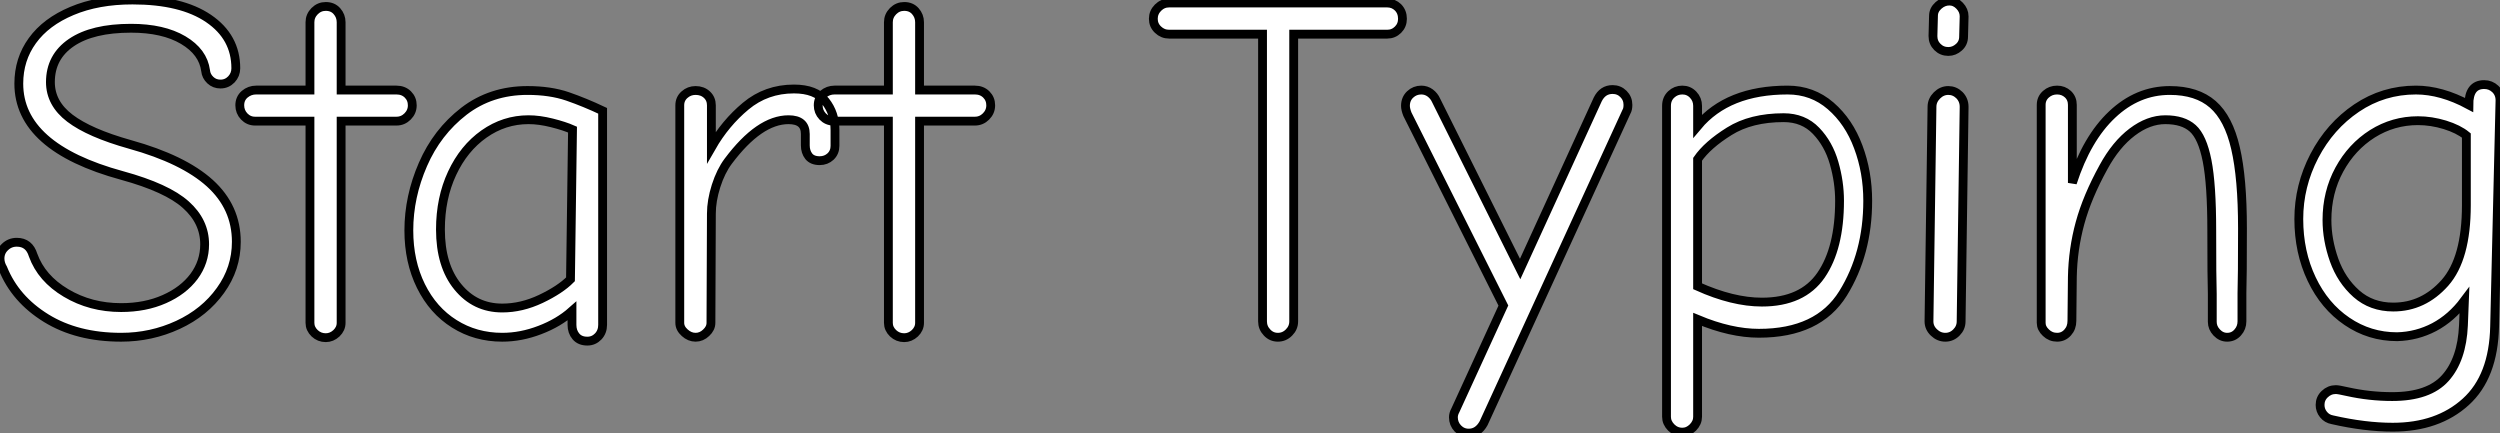 <?xml version="1.0" standalone="no"?>
<svg xmlns="http://www.w3.org/2000/svg" viewBox="1.57 -37.86 283.18 49.06"><rect x="1.57" y="-37.86" width="283.18" height="49.06" fill="#808080" stroke="none"/><path d="M15.29 0.34Q10.30 0.34 6.80-1.82Q3.30-3.98 1.90-7.45L1.90-7.45Q1.57-8.01 1.57-8.57L1.57-8.57Q1.57-9.35 2.13-9.88Q2.69-10.42 3.47-10.42L3.47-10.42Q4.87-10.42 5.32-8.96L5.32-8.96Q6.27-6.33 9.04-4.68Q11.82-3.02 15.29-3.02L15.29-3.02Q18.03-3.02 20.19-3.98Q22.34-4.93 23.55-6.55Q24.75-8.18 24.75-10.19L24.75-10.19Q24.75-12.77 22.62-14.67Q20.50-16.58 15.40-17.98L15.40-17.98Q3.70-21.17 3.70-28.39L3.70-28.39Q3.70-31.14 5.24-33.26Q6.78-35.39 9.72-36.62Q12.66-37.86 16.58-37.86L16.58-37.86Q22.12-37.86 25.20-35.76Q28.28-33.66 28.28-30.13L28.28-30.13Q28.28-29.40 27.78-28.87Q27.27-28.34 26.54-28.34L26.54-28.34Q25.87-28.34 25.40-28.78Q24.92-29.23 24.86-29.85L24.86-29.85Q24.58-31.98 22.32-33.32Q20.05-34.66 16.41-34.66L16.41-34.66Q12.04-34.66 9.66-33.04Q7.28-31.42 7.28-28.56L7.28-28.56Q7.28-26.15 9.49-24.47Q11.70-22.79 16.30-21.50L16.30-21.50Q22.34-19.82 25.34-17.11Q28.34-14.39 28.34-10.47L28.34-10.47Q28.34-7.45 26.54-4.96Q24.75-2.46 21.73-1.06Q18.70 0.34 15.29 0.34L15.29 0.34ZM38.47 0.39Q37.74 0.39 37.21-0.11Q36.68-0.62 36.68-1.29L36.68-1.29L36.68-24.14L30.46-24.14Q29.74-24.14 29.23-24.67Q28.73-25.20 28.73-25.93L28.73-25.93Q28.73-26.71 29.29-27.19Q29.85-27.66 30.58-27.66L30.58-27.66L36.68-27.66L36.68-35.34Q36.68-36.06 37.21-36.60Q37.74-37.13 38.47-37.13L38.47-37.13Q39.26-37.13 39.73-36.60Q40.21-36.06 40.21-35.34L40.21-35.34L40.21-27.66L46.48-27.66Q47.26-27.66 47.77-27.16Q48.27-26.66 48.27-25.93L48.27-25.93Q48.27-25.20 47.74-24.67Q47.21-24.14 46.48-24.14L46.48-24.14L40.21-24.14L40.21-1.29Q40.21-0.62 39.68-0.11Q39.14 0.39 38.47 0.39L38.47 0.39ZM68.10 0.78Q67.26 0.78 66.81 0.25Q66.36-0.28 66.36-1.06L66.36-1.06L66.36-2.63Q64.85-1.29 62.72-0.48Q60.59 0.34 58.46 0.34L58.46 0.34Q55.44 0.34 53.03-1.18Q50.62-2.69 49.25-5.46Q47.88-8.23 47.88-11.76L47.88-11.76Q47.88-15.57 49.48-19.24Q51.07-22.90 54.12-25.26Q57.18-27.61 61.32-27.61L61.32-27.61Q63.90-27.61 65.86-26.94Q67.82-26.26 69.83-25.31L69.83-25.31L69.83-1.06Q69.83-0.28 69.33 0.25Q68.82 0.78 68.10 0.78L68.10 0.78ZM58.46-2.97Q60.65-2.97 62.83-4.00Q65.02-5.04 66.19-6.22L66.19-6.22L66.42-23.18Q65.52-23.58 64.09-23.94Q62.66-24.30 61.43-24.30L61.43-24.30Q58.69-24.30 56.39-22.68Q54.10-21.06 52.78-18.23Q51.46-15.40 51.46-11.87L51.46-11.87Q51.46-7.78 53.42-5.38Q55.38-2.97 58.46-2.97L58.46-2.97ZM80.36 0.34Q79.69 0.34 79.13-0.17Q78.57-0.67 78.57-1.29L78.57-1.29L78.57-25.93Q78.57-26.66 79.10-27.13Q79.63-27.61 80.36-27.61L80.36-27.61Q81.14-27.61 81.65-27.13Q82.15-26.66 82.15-25.93L82.15-25.93L82.15-21.17Q83.72-23.91 86.04-25.84Q88.37-27.78 91.50-27.78L91.50-27.78Q93.97-27.78 95.06-26.40Q96.15-25.03 96.15-23.13L96.15-23.13L96.15-21.34Q96.15-20.61 95.65-20.13Q95.14-19.66 94.42-19.66L94.42-19.66Q93.58-19.66 93.18-20.16Q92.79-20.66 92.79-21.39L92.79-21.39L92.79-22.68Q92.79-24.30 90.89-24.30L90.89-24.30Q87.58-24.30 84.06-19.60L84.06-19.60Q83.22-18.48 82.68-16.80Q82.15-15.12 82.15-13.66L82.15-13.66L82.10-1.29Q82.10-0.67 81.56-0.17Q81.03 0.34 80.36 0.34L80.36 0.34ZM103.99 0.39Q103.26 0.39 102.73-0.11Q102.20-0.62 102.20-1.29L102.20-1.29L102.20-24.14L95.98-24.14Q95.26-24.14 94.75-24.67Q94.25-25.20 94.25-25.93L94.25-25.93Q94.25-26.71 94.81-27.19Q95.37-27.66 96.10-27.66L96.10-27.66L102.20-27.66L102.20-35.34Q102.20-36.06 102.73-36.60Q103.26-37.13 103.99-37.13L103.99-37.13Q104.78-37.13 105.25-36.60Q105.73-36.06 105.73-35.34L105.73-35.34L105.73-27.66L112.00-27.66Q112.78-27.66 113.29-27.16Q113.79-26.66 113.79-25.93L113.79-25.93Q113.79-25.20 113.26-24.67Q112.73-24.14 112.00-24.14L112.00-24.14L105.73-24.14L105.73-1.29Q105.73-0.62 105.20-0.11Q104.66 0.39 103.99 0.39L103.99 0.39Z" fill="white" stroke="black" transform="scale(1,1)"/><path d="M146.32 0.34Q145.59 0.34 145.09-0.20Q144.58-0.73 144.58-1.46L144.58-1.46L144.58-33.99L134.00-33.99Q133.27-33.99 132.74-34.50Q132.21-35 132.21-35.73L132.21-35.73Q132.21-36.46 132.74-36.99Q133.27-37.52 134.00-37.52L134.00-37.52L158.70-37.52Q159.42-37.52 159.93-37.02Q160.43-36.51 160.43-35.73L160.43-35.73Q160.43-35 159.93-34.50Q159.42-33.99 158.70-33.99L158.70-33.99L148.11-33.99L148.11-1.46Q148.11-0.73 147.58-0.20Q147.05 0.34 146.32 0.34L146.32 0.34ZM167.94 11.20Q167.21 11.20 166.70 10.67Q166.20 10.14 166.20 9.41L166.20 9.41Q166.20 9.02 166.42 8.62L166.42 8.62L171.86-3.25L160.99-24.92Q160.77-25.48 160.77-25.87L160.77-25.87Q160.77-26.66 161.30-27.16Q161.83-27.66 162.56-27.66L162.56-27.66Q163.12-27.66 163.57-27.33Q164.02-26.99 164.24-26.49L164.24-26.49L173.76-7.39L182.55-26.60Q183.11-27.72 184.23-27.72L184.23-27.72Q184.96-27.72 185.46-27.22Q185.97-26.71 185.97-25.98L185.97-25.98Q185.97-25.48 185.80-25.20L185.80-25.20L169.62 10.08Q169.00 11.20 167.94 11.20L167.94 11.20ZM192.13 11.09Q191.40 11.09 190.87 10.56Q190.34 10.02 190.34 9.35L190.34 9.35L190.34-25.87Q190.34-26.66 190.87-27.16Q191.40-27.66 192.13-27.66L192.13-27.66Q192.86-27.66 193.36-27.13Q193.86-26.60 193.86-25.87L193.86-25.87L193.86-23.58Q197.28-27.66 204.06-27.66L204.06-27.66Q206.86-27.66 208.93-25.87Q211.00-24.08 212.06-21.22Q213.13-18.37 213.13-15.12L213.13-15.12Q213.13-9.13 210.33-4.62Q207.53-0.11 200.81-0.11L200.81-0.11Q197.62-0.11 193.86-1.68L193.86-1.68L193.86 9.35Q193.86 10.02 193.33 10.56Q192.80 11.09 192.13 11.09L192.13 11.09ZM201.14-3.64Q205.74-3.64 207.84-6.69Q209.94-9.74 209.94-15.12L209.94-15.12Q209.94-17.25 209.32-19.40Q208.70-21.56 207.28-23.04Q205.85-24.53 203.61-24.53L203.61-24.53Q199.91-24.53 197.45-22.99Q194.98-21.45 193.86-19.82L193.86-19.82L193.86-5.43Q197.84-3.64 201.14-3.64L201.14-3.64ZM222.26-32.03Q221.53-32.03 221.02-32.54Q220.52-33.04 220.52-33.77L220.52-33.77L220.58-36.06Q220.58-36.74 221.14-37.24Q221.70-37.74 222.37-37.74L222.37-37.74Q223.04-37.74 223.54-37.21Q224.05-36.68 224.05-36.01L224.05-36.01L223.99-33.71Q223.99-32.98 223.46-32.51Q222.93-32.03 222.26-32.03L222.26-32.03ZM221.92 0.34Q221.19 0.34 220.63-0.20Q220.07-0.73 220.07-1.46L220.07-1.46L220.41-25.76Q220.41-26.49 220.97-27.05Q221.53-27.61 222.26-27.61L222.26-27.61Q222.98-27.61 223.52-27.08Q224.05-26.54 224.05-25.76L224.05-25.76L223.71-1.46Q223.71-0.73 223.18-0.20Q222.65 0.34 221.92 0.34L221.92 0.34ZM234.58 0.34Q233.85 0.34 233.32-0.17Q232.78-0.67 232.78-1.29L232.78-1.29L232.78-25.98Q232.78-26.71 233.32-27.19Q233.85-27.66 234.58-27.66L234.58-27.66Q235.30-27.66 235.81-27.19Q236.31-26.71 236.31-25.98L236.31-25.98L236.31-17.14Q237.94-22.18 240.82-24.89Q243.70-27.61 247.34-27.61L247.34-27.61Q250.42-27.61 252.22-26.04Q254.01-24.47 254.79-21.08Q255.58-17.70 255.58-11.98L255.58-11.98Q255.58-6.38 255.52-4.65L255.52-4.65L255.52-1.46Q255.52-0.73 255.04-0.20Q254.57 0.34 253.84 0.34L253.84 0.34Q253.17 0.34 252.66-0.20Q252.16-0.73 252.16-1.40L252.16-1.40L252.16-4.54Q252.10-6.27 252.10-11.76L252.10-11.76Q252.10-16.97 251.57-19.66Q251.04-22.34 249.95-23.32Q248.86-24.30 246.84-24.30L246.84-24.30Q244.94-24.30 243.09-22.90Q241.24-21.50 239.84-18.93L239.84-18.93Q237.99-15.57 237.18-12.60Q236.37-9.63 236.31-6.50L236.31-6.50L236.26-1.51Q236.26-0.73 235.78-0.20Q235.30 0.34 234.58 0.34L234.58 0.34ZM272.60 10.53Q269.46 10.53 265.77 9.69L265.77 9.69Q265.15 9.58 264.76 9.10Q264.37 8.62 264.37 8.01L264.37 8.01Q264.37 7.28 264.90 6.78Q265.43 6.27 266.16 6.27L266.16 6.27Q266.44 6.27 267.45 6.50L267.45 6.50Q269.97 7.06 272.54 7.06L272.54 7.06Q276.69 7.06 278.56 4.96Q280.44 2.86 280.61-1.01L280.61-1.01L280.72-3.81Q279.26-1.85 277.30-0.81Q275.34 0.22 273.10 0.28L273.10 0.28Q269.97 0.28 267.42-1.46Q264.87-3.19 263.42-6.24Q261.96-9.30 261.96-13.05L261.96-13.05Q261.96-16.80 263.72-20.19Q265.49-23.58 268.51-25.62Q271.54-27.66 275.23-27.66L275.23-27.66Q278.09-27.66 281.22-25.98L281.22-25.98Q281.22-28.28 282.96-28.28L282.96-28.28Q283.69-28.28 284.22-27.78Q284.75-27.27 284.75-26.49L284.75-26.49L284.14-0.90Q284.02 4.82 280.86 7.67Q277.70 10.53 272.60 10.53L272.60 10.53ZM272.66-3.08Q276.07-3.08 278.51-5.82Q280.94-8.57 280.94-14.62L280.94-14.62L280.94-22.51Q280.05-23.24 278.51-23.72Q276.97-24.19 275.46-24.19L275.46-24.19Q272.66-24.19 270.30-22.71Q267.95-21.22 266.55-18.65Q265.15-16.07 265.15-12.94L265.15-12.94Q265.15-10.70 265.96-8.40Q266.78-6.10 268.48-4.59Q270.19-3.08 272.66-3.08L272.66-3.08Z" fill="white" stroke="black" transform="scale(1,1)"/></svg>